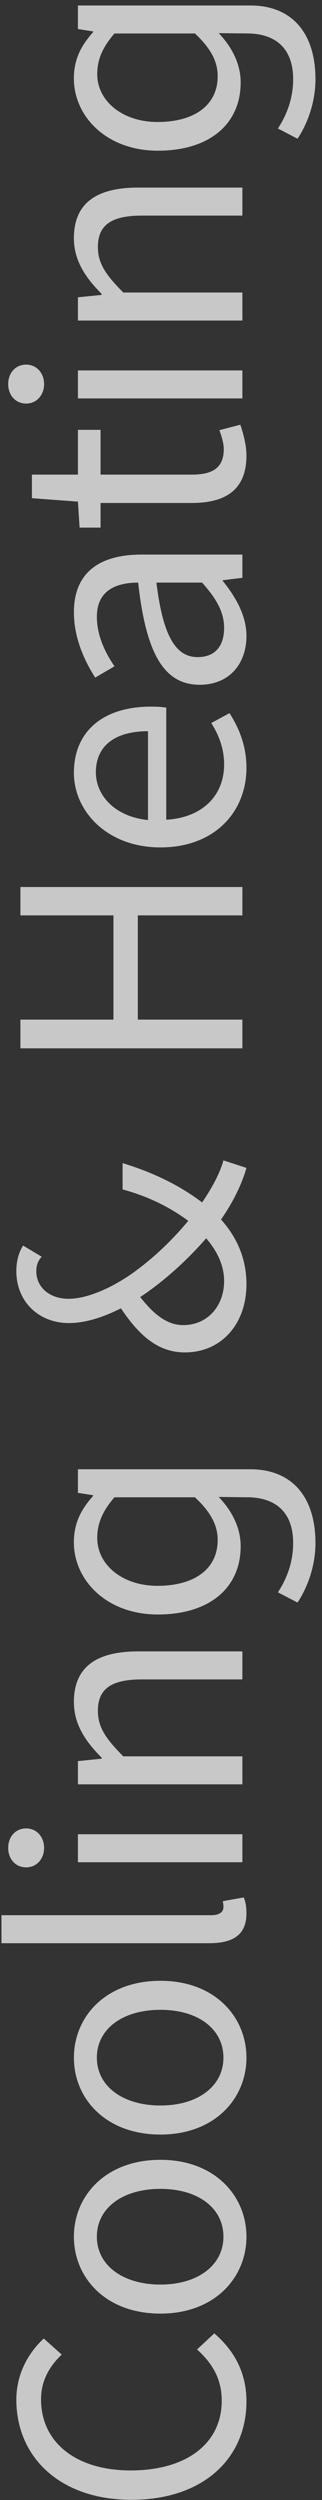 <svg width="16" height="124" viewBox="0 0 16 124" fill="none" xmlns="http://www.w3.org/2000/svg">
<rect x="0" y="0" width="16" height="124" fill="#333333" stroke="none"/>
<g opacity="0.75" clip-path="url(#clip0)">
<path fill-rule="evenodd" clip-rule="evenodd" d="M0.812 119.024C0.812 117.703 1.452 116.652 2.175 115.991L3.066 116.787C2.444 117.381 2.039 118.093 2.039 119.008C2.039 121.127 3.756 122.534 6.495 122.534C9.27 122.534 11.018 121.195 11.018 119.076C11.018 118.025 10.58 117.245 9.791 116.533L10.648 115.736C11.657 116.601 12.246 117.703 12.246 119.11C12.246 121.907 10.127 123.991 6.529 123.991C2.981 123.991 0.812 121.873 0.812 119.024Z" fill="#F9F9F9"/>
<path fill-rule="evenodd" clip-rule="evenodd" d="M11.102 110.941C11.102 109.517 9.842 108.568 7.974 108.568C6.091 108.568 4.813 109.517 4.813 110.941C4.813 112.348 6.091 113.314 7.974 113.314C9.842 113.314 11.102 112.348 11.102 110.941ZM3.672 110.941C3.672 108.923 5.235 107.127 7.974 107.127C10.682 107.127 12.246 108.923 12.246 110.941C12.246 112.958 10.682 114.755 7.974 114.755C5.235 114.755 3.672 112.958 3.672 110.941Z" fill="#F9F9F9"/>
<path fill-rule="evenodd" clip-rule="evenodd" d="M11.102 102.06C11.102 100.636 9.842 99.687 7.974 99.687C6.091 99.687 4.813 100.636 4.813 102.06C4.813 103.468 6.091 104.433 7.974 104.433C9.842 104.433 11.102 103.468 11.102 102.06ZM3.672 102.06C3.672 100.043 5.235 98.247 7.974 98.247C10.682 98.247 12.246 100.043 12.246 102.06C12.246 104.078 10.682 105.874 7.974 105.874C5.235 105.874 3.672 104.078 3.672 102.06Z" fill="#F9F9F9"/>
<path fill-rule="evenodd" clip-rule="evenodd" d="M0.073 96.383L0.073 94.994L10.495 94.994C10.935 94.994 11.102 94.808 11.102 94.603C11.102 94.519 11.102 94.451 11.069 94.299L12.11 94.112C12.195 94.299 12.245 94.536 12.245 94.909C12.245 95.96 11.59 96.383 10.395 96.383L0.073 96.383Z" fill="#F9F9F9"/>
<path fill-rule="evenodd" clip-rule="evenodd" d="M12.044 92.367L12.044 90.978L3.872 90.978L3.872 92.367L12.044 92.367ZM1.3 92.621C0.762 92.621 0.407 92.198 0.407 91.655C0.407 91.113 0.762 90.689 1.3 90.689C1.823 90.689 2.191 91.113 2.191 91.655C2.191 92.198 1.823 92.621 1.3 92.621Z" fill="#F9F9F9"/>
<path fill-rule="evenodd" clip-rule="evenodd" d="M3.872 88.503L3.872 87.351L5.049 87.232L5.049 87.18C4.275 86.401 3.672 85.554 3.672 84.418C3.672 82.689 4.78 81.909 6.865 81.909L12.044 81.909L12.044 83.299L7.049 83.299C5.521 83.299 4.864 83.773 4.864 84.859C4.864 85.707 5.303 86.282 6.125 87.114L12.044 87.114L12.044 88.503L3.872 88.503Z" fill="#F9F9F9"/>
<path fill-rule="evenodd" clip-rule="evenodd" d="M9.688 74.266L5.688 74.266C5.066 74.978 4.831 75.605 4.831 76.283C4.831 77.606 6.074 78.657 7.824 78.657C9.656 78.657 10.816 77.825 10.816 76.384C10.816 75.622 10.445 74.978 9.688 74.266ZM14.567 76.537C14.567 75.029 13.725 74.317 12.414 74.266L10.866 74.249C11.472 74.876 11.959 75.723 11.959 76.69C11.959 78.758 10.413 80.079 7.839 80.079C5.284 80.079 3.671 78.368 3.671 76.504C3.671 75.571 4.005 74.893 4.628 74.198L4.628 74.164L3.872 74.045L3.872 72.876L12.448 72.876C14.464 72.876 15.675 74.198 15.675 76.537C15.675 77.554 15.355 78.622 14.784 79.487L13.809 78.979C14.347 78.165 14.567 77.317 14.567 76.537Z" fill="#F9F9F9"/>
<path fill-rule="evenodd" clip-rule="evenodd" d="M1.014 51.997L1.014 50.573L5.637 50.573L5.637 45.403L1.014 45.403L1.014 43.996L12.044 43.996L12.044 45.403L6.848 45.403L6.848 50.573L12.044 50.573L12.044 51.997L1.014 51.997Z" fill="#F9F9F9"/>
<path fill-rule="evenodd" clip-rule="evenodd" d="M7.354 36.268C5.689 36.268 4.764 37.014 4.764 38.303C4.764 39.455 5.706 40.506 7.354 40.675L7.354 36.268ZM3.672 38.337C3.672 36.235 5.167 35.048 7.505 35.048C7.79 35.048 8.06 35.065 8.261 35.099L8.261 40.659C10.026 40.557 11.136 39.489 11.136 37.913C11.136 37.134 10.882 36.472 10.497 35.862L11.404 35.371C11.858 36.082 12.246 36.964 12.246 38.082C12.246 40.286 10.648 42.032 7.974 42.032C5.303 42.032 3.672 40.218 3.672 38.337Z" fill="#F9F9F9"/>
<path fill-rule="evenodd" clip-rule="evenodd" d="M11.136 31.151C11.136 30.354 10.751 29.693 10.042 28.897L7.772 28.897C8.109 31.659 8.782 32.592 9.824 32.592C10.751 32.592 11.136 31.965 11.136 31.151ZM6.865 28.897C5.822 28.897 4.813 29.253 4.813 30.591C4.813 31.558 5.251 32.405 5.689 33.049L4.73 33.608C4.241 32.846 3.672 31.693 3.672 30.371C3.672 28.354 4.997 27.507 7.033 27.507L12.044 27.507L12.044 28.659L11.069 28.779L11.069 28.812C11.707 29.608 12.246 30.524 12.246 31.541C12.246 32.931 11.388 33.965 9.924 33.965C8.143 33.965 7.251 32.405 6.865 28.897Z" fill="#F9F9F9"/>
<path fill-rule="evenodd" clip-rule="evenodd" d="M4.997 24.948L4.997 26.169L3.955 26.169L3.872 24.88L1.586 24.711L1.586 23.541L3.872 23.541L3.872 21.32L4.997 21.32L4.997 23.541L9.539 23.541C10.547 23.541 11.119 23.219 11.119 22.27C11.119 21.981 11.001 21.61 10.9 21.337L11.942 21.066C12.095 21.524 12.246 22.084 12.246 22.592C12.246 24.355 11.136 24.948 9.521 24.948L4.997 24.948Z" fill="#F9F9F9"/>
<path fill-rule="evenodd" clip-rule="evenodd" d="M12.044 19.762L12.044 18.373L3.872 18.373L3.872 19.762L12.044 19.762ZM1.3 20.017C0.762 20.017 0.407 19.593 0.407 19.05C0.407 18.508 0.762 18.085 1.3 18.085C1.823 18.085 2.191 18.508 2.191 19.05C2.191 19.593 1.823 20.017 1.3 20.017Z" fill="#F9F9F9"/>
<path fill-rule="evenodd" clip-rule="evenodd" d="M3.872 15.899L3.872 14.746L5.049 14.627L5.049 14.576C4.275 13.796 3.672 12.949 3.672 11.813C3.672 10.085 4.78 9.304 6.865 9.304L12.044 9.304L12.044 10.694L7.049 10.694C5.521 10.694 4.864 11.169 4.864 12.255C4.864 13.102 5.303 13.678 6.125 14.509L12.044 14.509L12.044 15.899L3.872 15.899Z" fill="#F9F9F9"/>
<path fill-rule="evenodd" clip-rule="evenodd" d="M9.688 1.661L5.688 1.661C5.066 2.374 4.831 3 4.831 3.678C4.831 5 6.074 6.051 7.824 6.051C9.656 6.051 10.816 5.221 10.816 3.78C10.816 3.017 10.445 2.374 9.688 1.661ZM14.567 3.932C14.567 2.424 13.725 1.712 12.414 1.661L10.866 1.644C11.472 2.271 11.959 3.119 11.959 4.086C11.959 6.152 10.413 7.475 7.839 7.475C5.284 7.475 3.671 5.763 3.671 3.899C3.671 2.966 4.005 2.288 4.628 1.593L4.628 1.559L3.872 1.44L3.872 0.272L12.448 0.272C14.464 0.272 15.675 1.593 15.675 3.932C15.675 4.949 15.355 6.018 14.784 6.882L13.809 6.373C14.347 5.559 14.567 4.712 14.567 3.932Z" fill="#F9F9F9"/>
<path fill-rule="evenodd" clip-rule="evenodd" d="M11.136 63.538C11.136 64.759 10.33 65.725 9.101 65.725C8.244 65.725 7.588 65.114 6.966 64.335C8.143 63.556 9.302 62.505 10.244 61.419C10.8 62.063 11.136 62.776 11.136 63.538ZM6.091 57.691L6.091 58.996C7.354 59.335 8.444 59.877 9.354 60.555C8.616 61.442 7.723 62.315 6.784 63.004L6.784 63.006C6.784 63.006 6.158 63.492 5.333 63.892C5.333 63.893 5.1 63.997 5.1 63.997C4.51 64.255 3.936 64.42 3.402 64.42C2.494 64.42 1.804 63.877 1.804 63.046C1.804 62.734 1.909 62.503 2.073 62.334L1.146 61.78C0.932 62.12 0.812 62.545 0.812 63.046C0.812 64.588 1.956 65.624 3.419 65.624C4.225 65.624 5.1 65.351 6.008 64.894C6.781 66.03 7.706 67.08 9.186 67.08C10.967 67.08 12.246 65.708 12.246 63.69C12.246 62.386 11.741 61.335 10.983 60.488C11.606 59.589 12.026 58.707 12.246 57.928L11.102 57.555C10.935 58.165 10.564 58.878 10.042 59.64C8.883 58.759 7.537 58.131 6.091 57.691Z" fill="#F9F9F9"/>
</g>
<defs>
<clipPath id="clip0">
<rect width="124" height="16" fill="white" transform="translate(0 124) rotate(-90)"/>
</clipPath>
</defs>
</svg>
